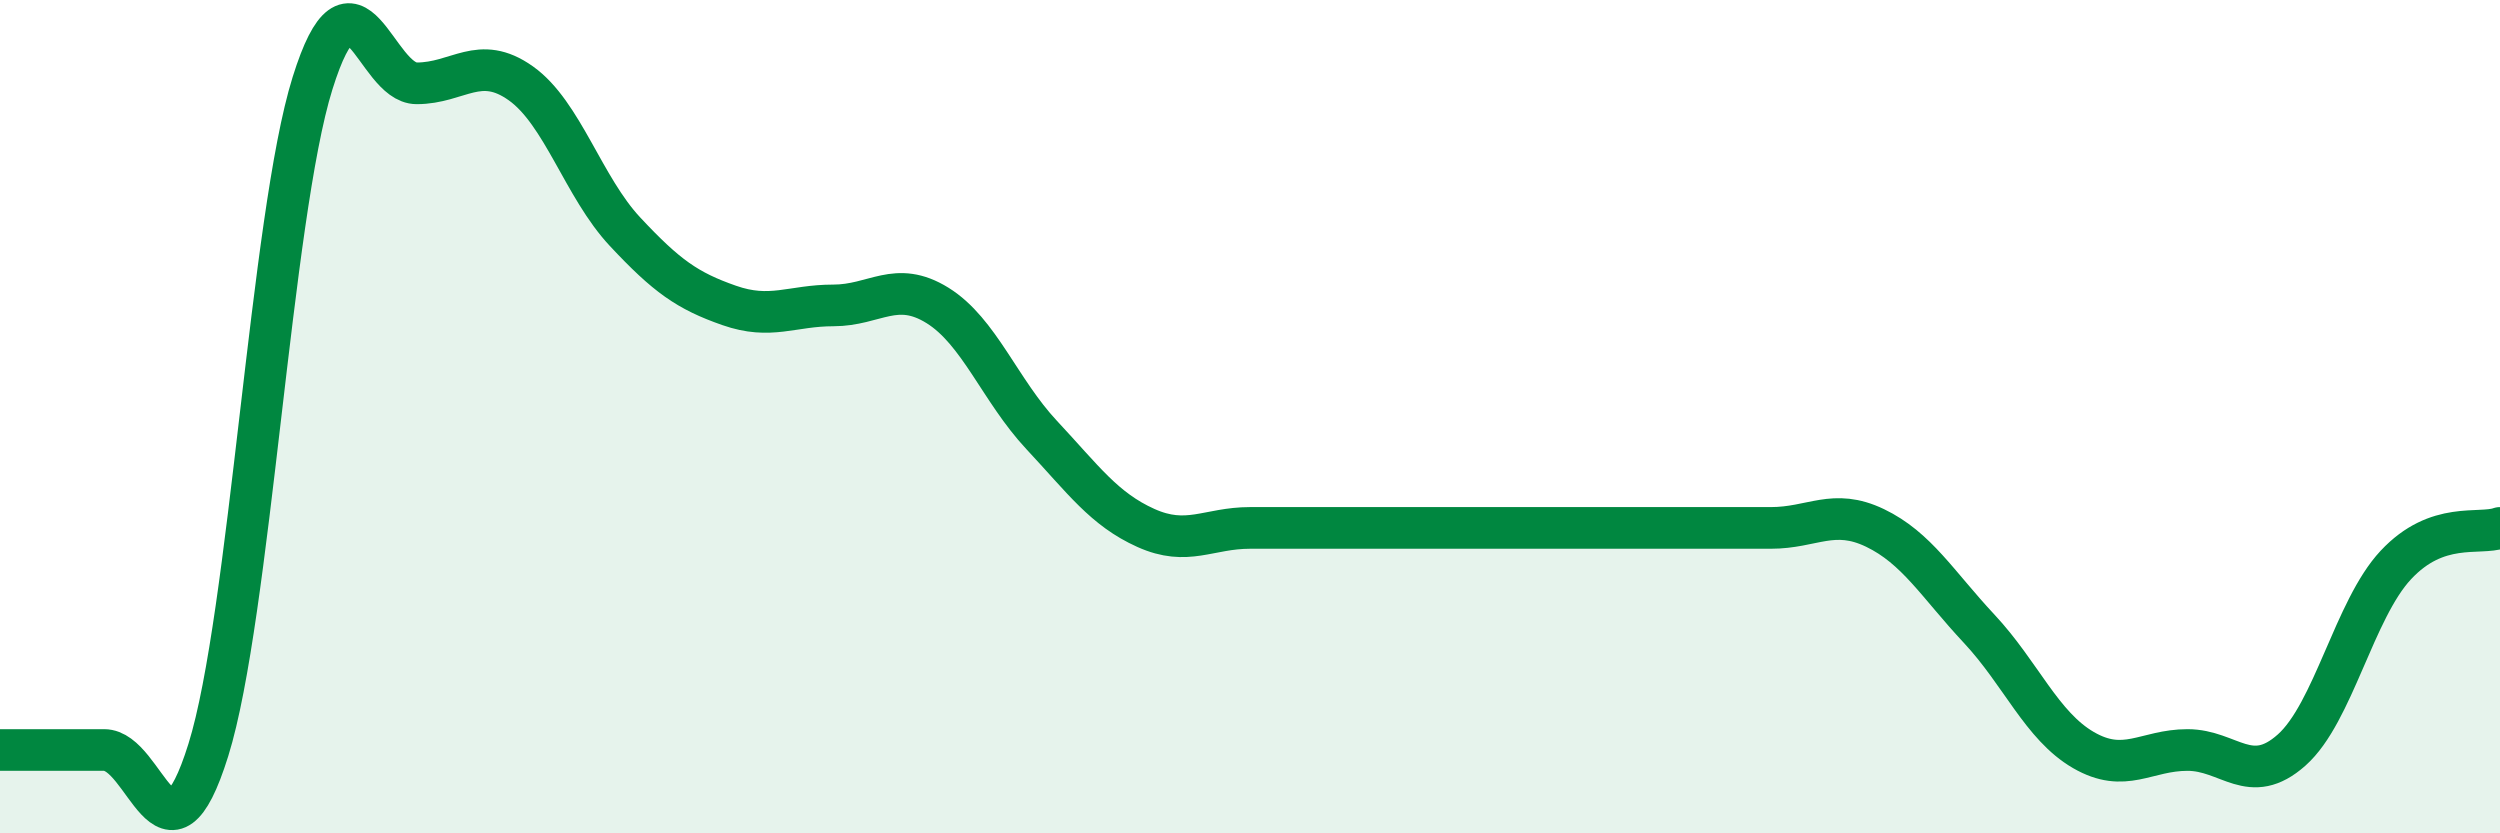 
    <svg width="60" height="20" viewBox="0 0 60 20" xmlns="http://www.w3.org/2000/svg">
      <path
        d="M 0,18 C 0.5,18 1.5,18 2.5,18 C 3.5,18 4,21.2 5,18 C 6,14.8 6.5,5.2 7.5,2 C 8.5,-1.2 9,2 10,2 C 11,2 11.5,1.29 12.5,2 C 13.5,2.71 14,4.49 15,5.56 C 16,6.63 16.5,6.98 17.5,7.33 C 18.5,7.68 19,7.33 20,7.33 C 21,7.33 21.5,6.71 22.5,7.33 C 23.5,7.95 24,9.37 25,10.44 C 26,11.51 26.5,12.22 27.5,12.67 C 28.5,13.12 29,12.67 30,12.67 C 31,12.67 31.5,12.67 32.5,12.67 C 33.5,12.67 34,12.67 35,12.67 C 36,12.67 36.5,12.67 37.5,12.67 C 38.5,12.67 39,12.67 40,12.67 C 41,12.67 41.5,12.67 42.5,12.67 C 43.5,12.67 44,12.19 45,12.67 C 46,13.15 46.5,14.02 47.5,15.09 C 48.5,16.16 49,17.42 50,18 C 51,18.58 51.5,18 52.5,18 C 53.5,18 54,18.89 55,18 C 56,17.11 56.5,14.63 57.5,13.56 C 58.5,12.49 59.5,12.85 60,12.67L60 20L0 20Z"
        fill="#008740"
        opacity="0.1"
        stroke-linecap="round"
        stroke-linejoin="round"
      />
      <path
        d="M 0,18 C 0.5,18 1.5,18 2.5,18 C 3.5,18 4,21.2 5,18 C 6,14.8 6.5,5.2 7.5,2 C 8.5,-1.2 9,2 10,2 C 11,2 11.5,1.29 12.5,2 C 13.5,2.71 14,4.49 15,5.56 C 16,6.63 16.5,6.98 17.5,7.33 C 18.5,7.68 19,7.33 20,7.33 C 21,7.33 21.5,6.71 22.5,7.33 C 23.5,7.95 24,9.37 25,10.44 C 26,11.51 26.5,12.22 27.5,12.67 C 28.5,13.12 29,12.67 30,12.67 C 31,12.67 31.5,12.67 32.5,12.67 C 33.5,12.67 34,12.67 35,12.67 C 36,12.67 36.5,12.67 37.5,12.67 C 38.5,12.67 39,12.67 40,12.67 C 41,12.67 41.5,12.67 42.5,12.67 C 43.5,12.67 44,12.19 45,12.67 C 46,13.15 46.5,14.02 47.5,15.09 C 48.5,16.16 49,17.42 50,18 C 51,18.58 51.5,18 52.5,18 C 53.5,18 54,18.89 55,18 C 56,17.11 56.5,14.63 57.5,13.56 C 58.5,12.49 59.5,12.85 60,12.67"
        stroke="#008740"
        stroke-width="1"
        fill="none"
        stroke-linecap="round"
        stroke-linejoin="round"
      />
    </svg>
  